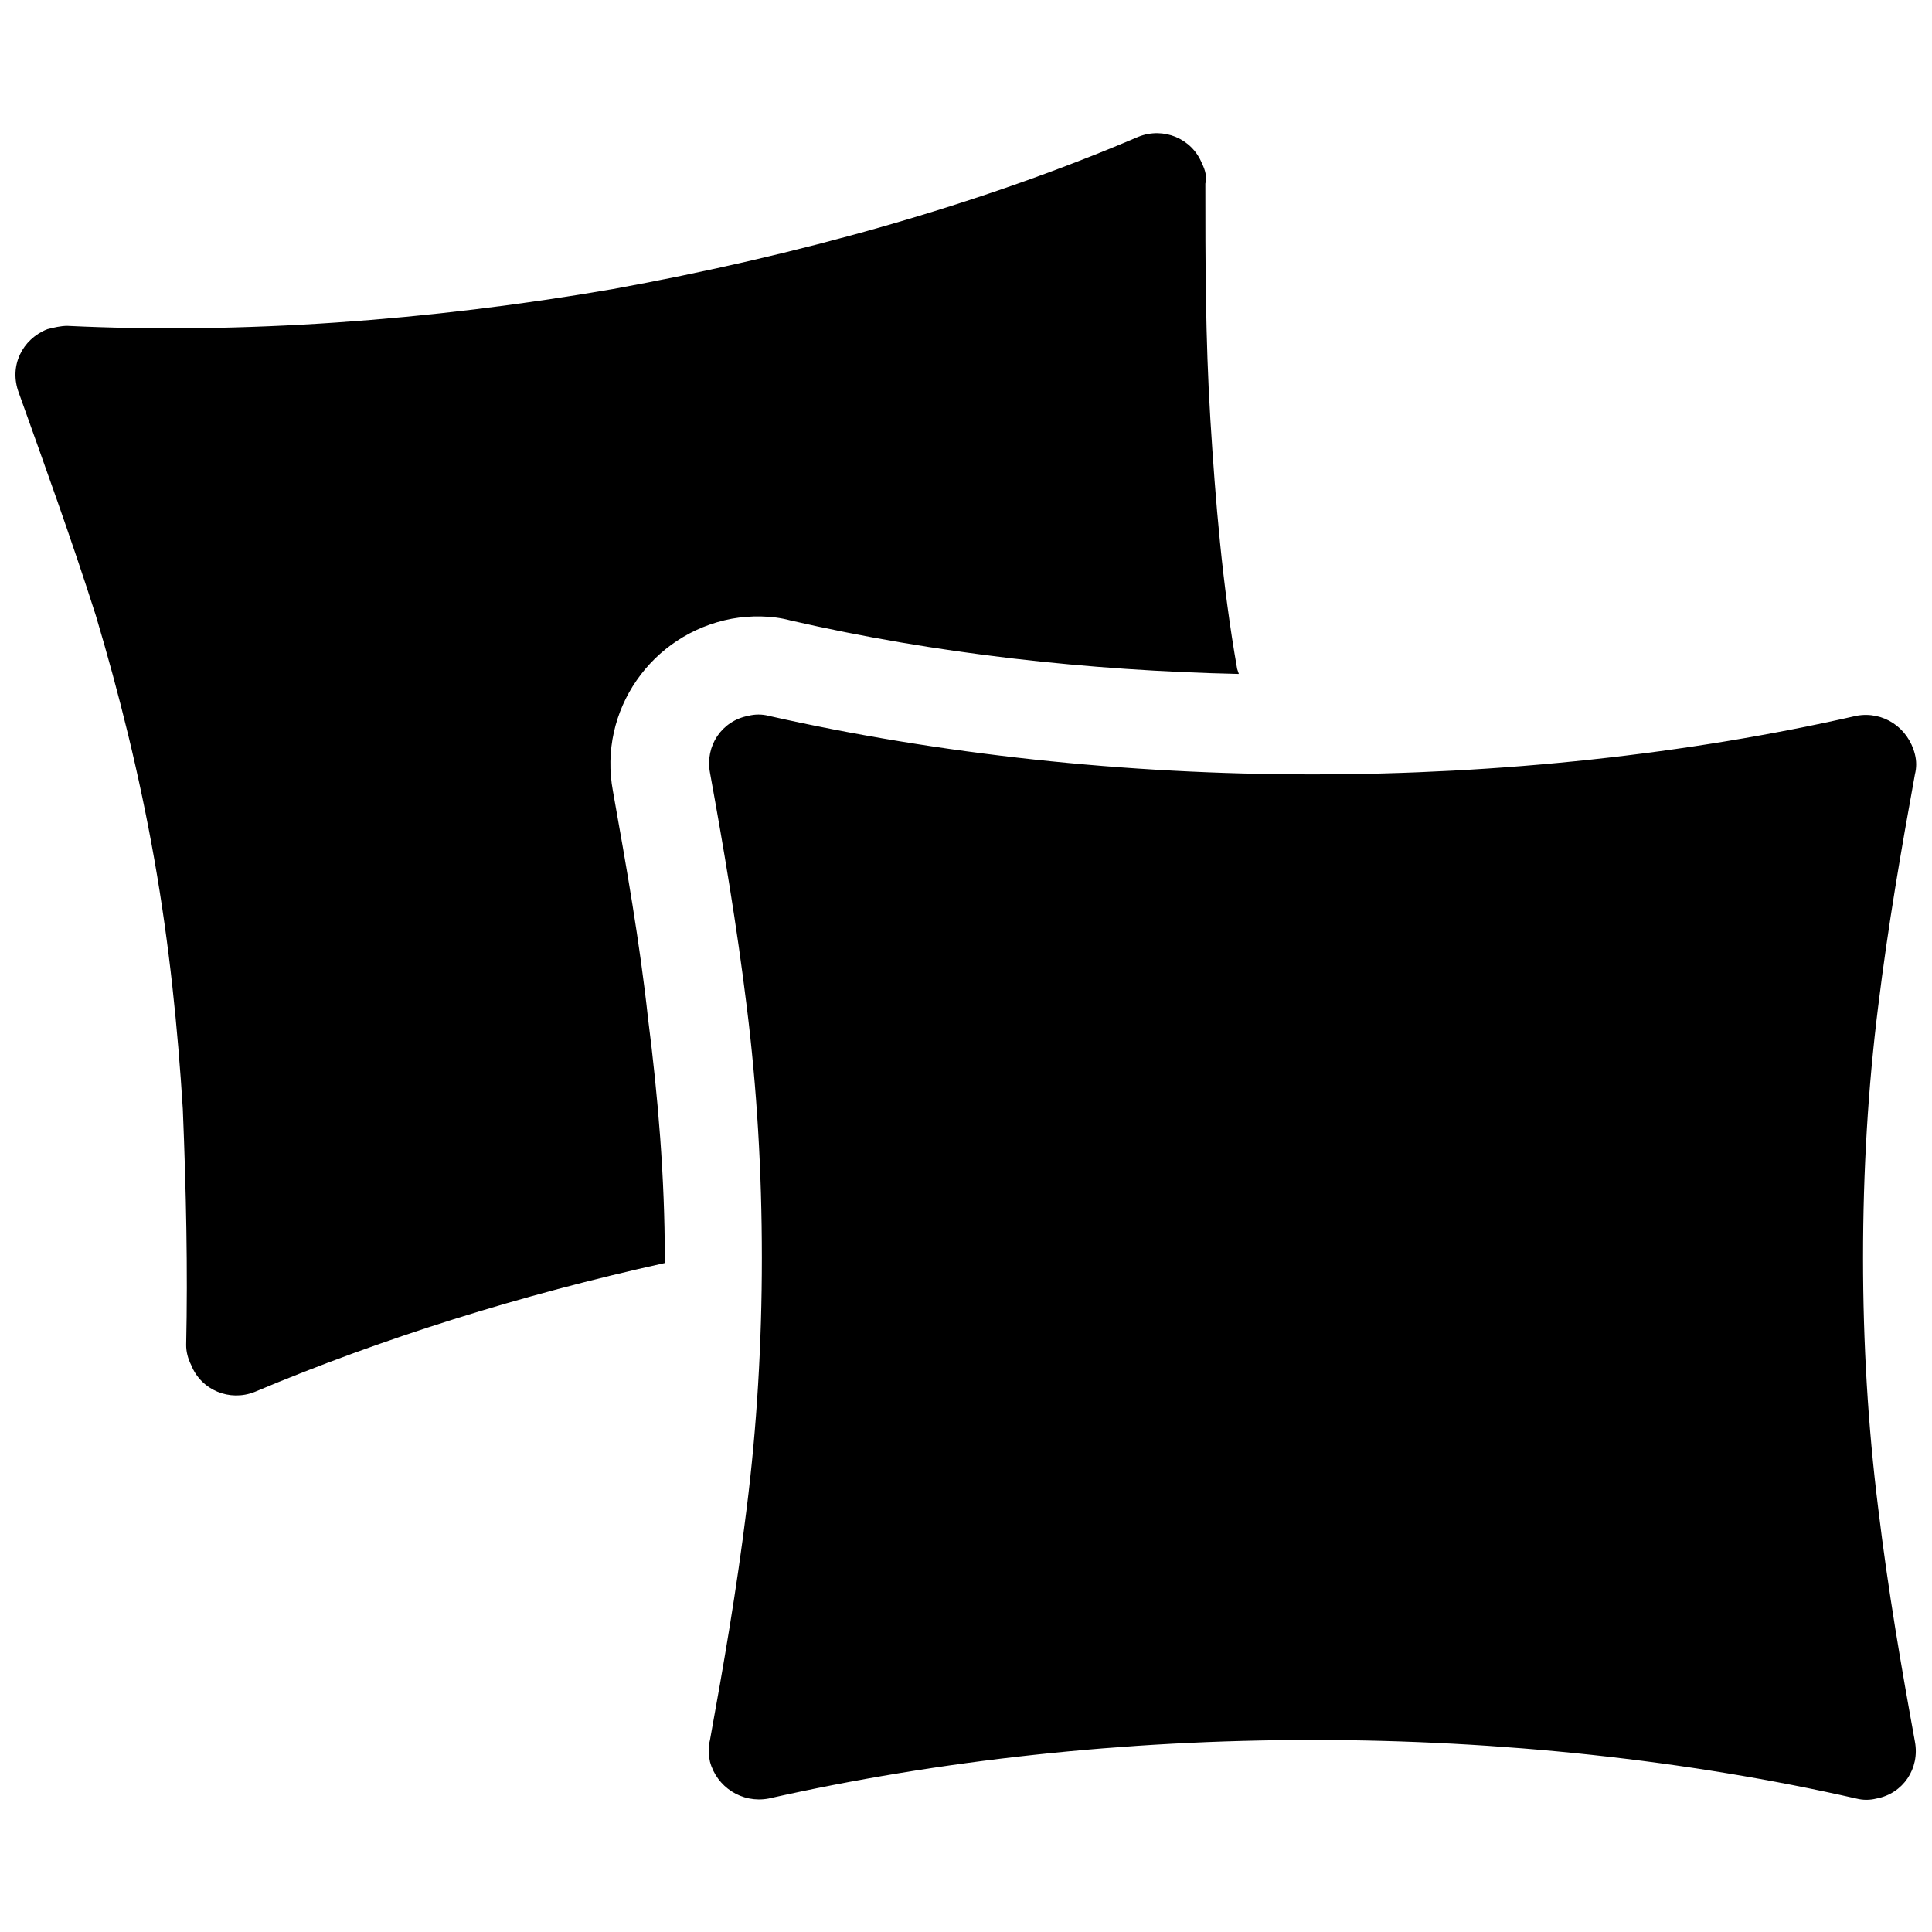<?xml version="1.0" encoding="UTF-8"?>
<!-- Uploaded to: SVG Repo, www.svgrepo.com, Generator: SVG Repo Mixer Tools -->
<svg width="800px" height="800px" version="1.1" viewBox="144 144 512 512" xmlns="http://www.w3.org/2000/svg">
 <defs>
  <clipPath id="a">
   <path d="m148.09 179h503.81v442h-503.81z"/>
  </clipPath>
 </defs>
 <g clip-path="url(#a)">
  <path d="m347.67 333.7c45.238 10.199 94.465 15.523 144.14 15.523 49.672 0 99.344-5.32 144.14-15.523 7.098-1.332 13.75 3.106 15.523 10.199 0.445 1.773 0.445 3.547 0 5.32-3.547 19.516-7.098 39.914-9.758 61.645-2.66 21.289-3.992 43.461-3.992 66.523 0 22.617 1.332 44.793 3.992 66.082 2.66 22.176 6.207 42.574 9.758 62.09 1.332 7.098-3.106 13.75-10.199 15.078-1.773 0.445-3.547 0.445-5.32 0-44.793-10.199-94.465-15.523-144.14-15.523s-98.898 5.32-144.14 15.523c-7.098 1.332-13.75-3.106-15.523-9.758-0.445-2.219-0.445-3.992 0-5.766 3.547-19.516 7.098-39.914 9.758-61.645 2.66-21.289 3.992-43.461 3.992-66.082 0-23.062-1.332-45.238-3.992-66.523-2.66-21.73-6.207-42.574-9.758-62.09-1.332-7.098 3.106-13.75 10.199-15.078 1.773-0.445 3.547-0.445 5.32 0zm-185.82-103.34c46.125 2.219 95.793-1.332 144.58-9.758 48.785-8.871 96.684-22.176 139.26-40.359 6.652-2.66 14.191 0.445 16.852 7.098 0.887 1.773 1.332 3.547 0.887 5.32 0 19.957 0 40.801 1.332 62.531 1.332 21.289 3.106 43.461 7.098 66.082l0.445 1.332c-39.914-0.887-80.273-5.32-118.86-14.191-4.879-1.332-10.645-1.332-15.523-0.445-21.289 3.992-35.48 24.391-31.488 45.68 3.547 19.957 7.098 39.914 9.312 60.316 2.66 20.844 4.434 42.133 4.434 63.418v1.332c-38.141 8.426-74.949 19.957-108.66 34.148-6.652 2.66-14.191-0.445-16.852-7.098-0.887-1.773-1.332-3.547-1.332-5.32 0.445-19.957 0-40.801-0.887-62.531-1.332-21.289-3.547-43.461-7.539-66.082-3.992-22.617-9.312-43.906-15.523-64.75-6.652-20.844-13.75-40.359-20.402-58.984-2.66-7.098 0.887-14.191 7.539-16.852 1.773-0.445 3.547-0.887 5.32-0.887z" fill-rule="evenodd"/>
 </g>
</svg>